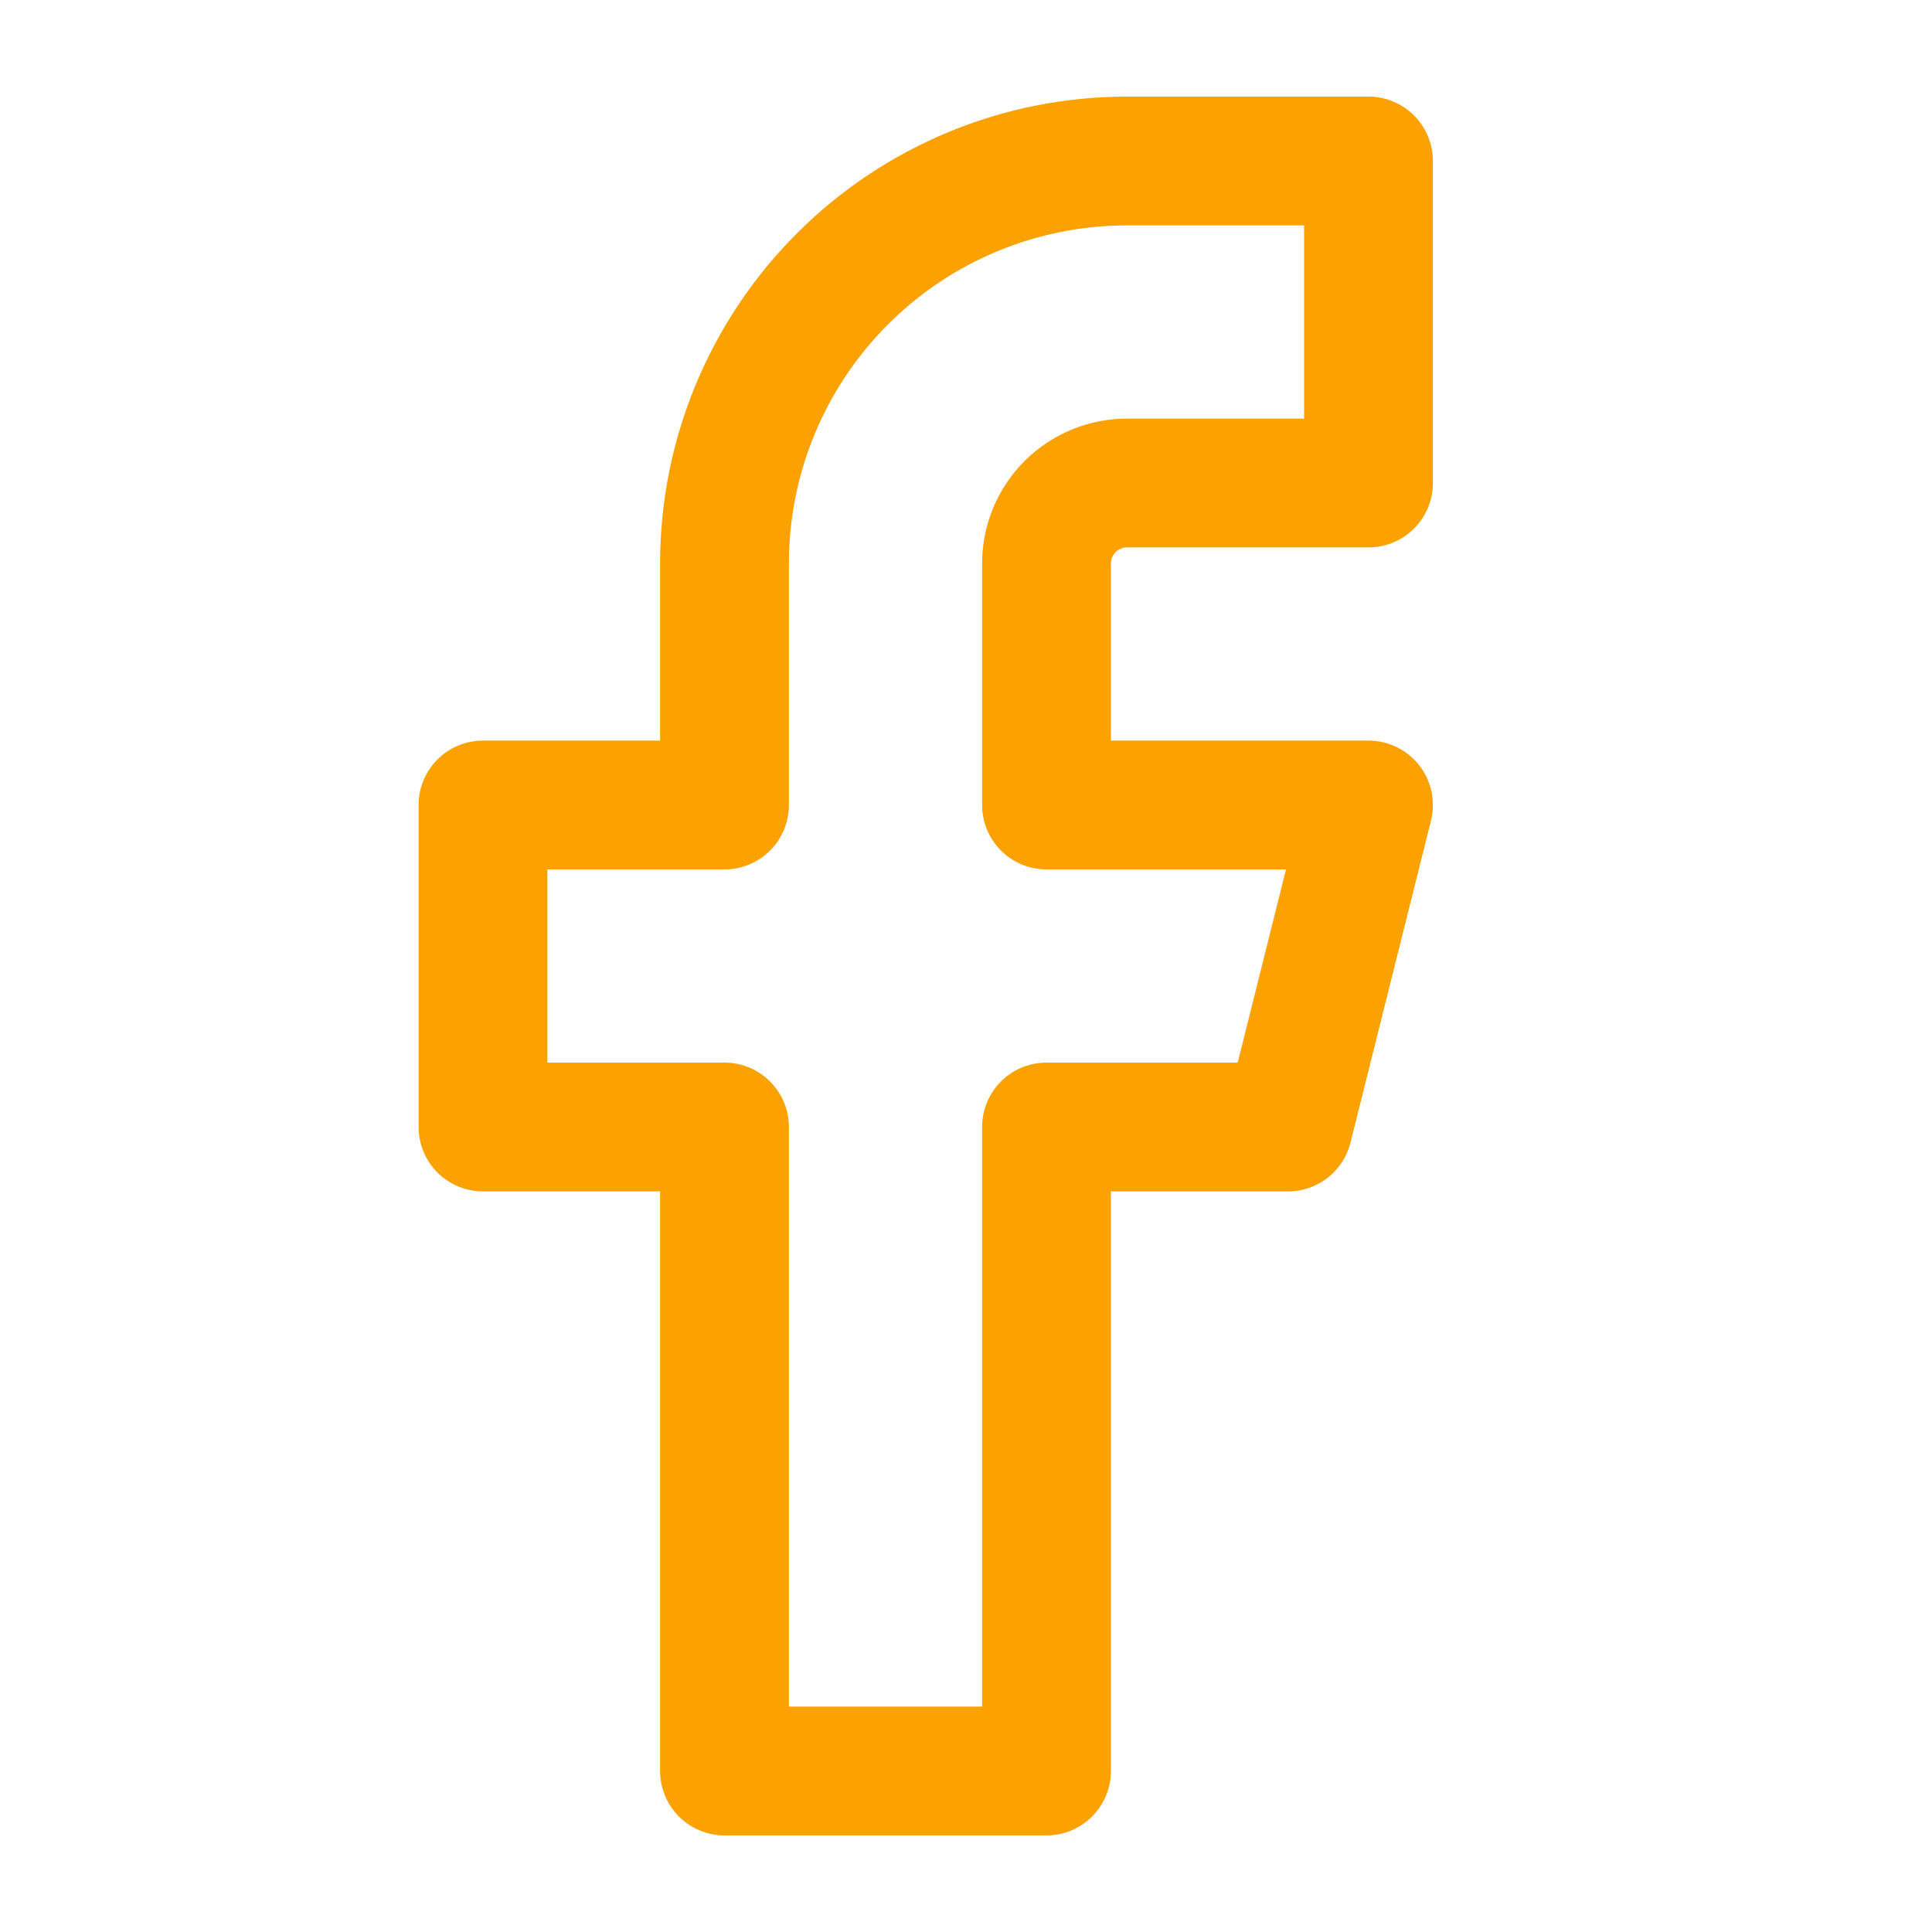 <svg width="30" height="30" viewBox="0 0 30 30" fill="none" xmlns="http://www.w3.org/2000/svg">
<path d="M21.25 2.5H17.5C15.842 2.5 14.253 3.158 13.081 4.331C11.909 5.503 11.25 7.092 11.25 8.75V12.5H7.5V17.5H11.25V27.5H16.25V17.5H20L21.25 12.5H16.25V8.75C16.25 8.418 16.382 8.101 16.616 7.866C16.851 7.632 17.169 7.5 17.5 7.5H21.25V2.5Z" stroke="#FBA100" stroke-width="2" stroke-linecap="round" stroke-linejoin="round"/>
</svg>
